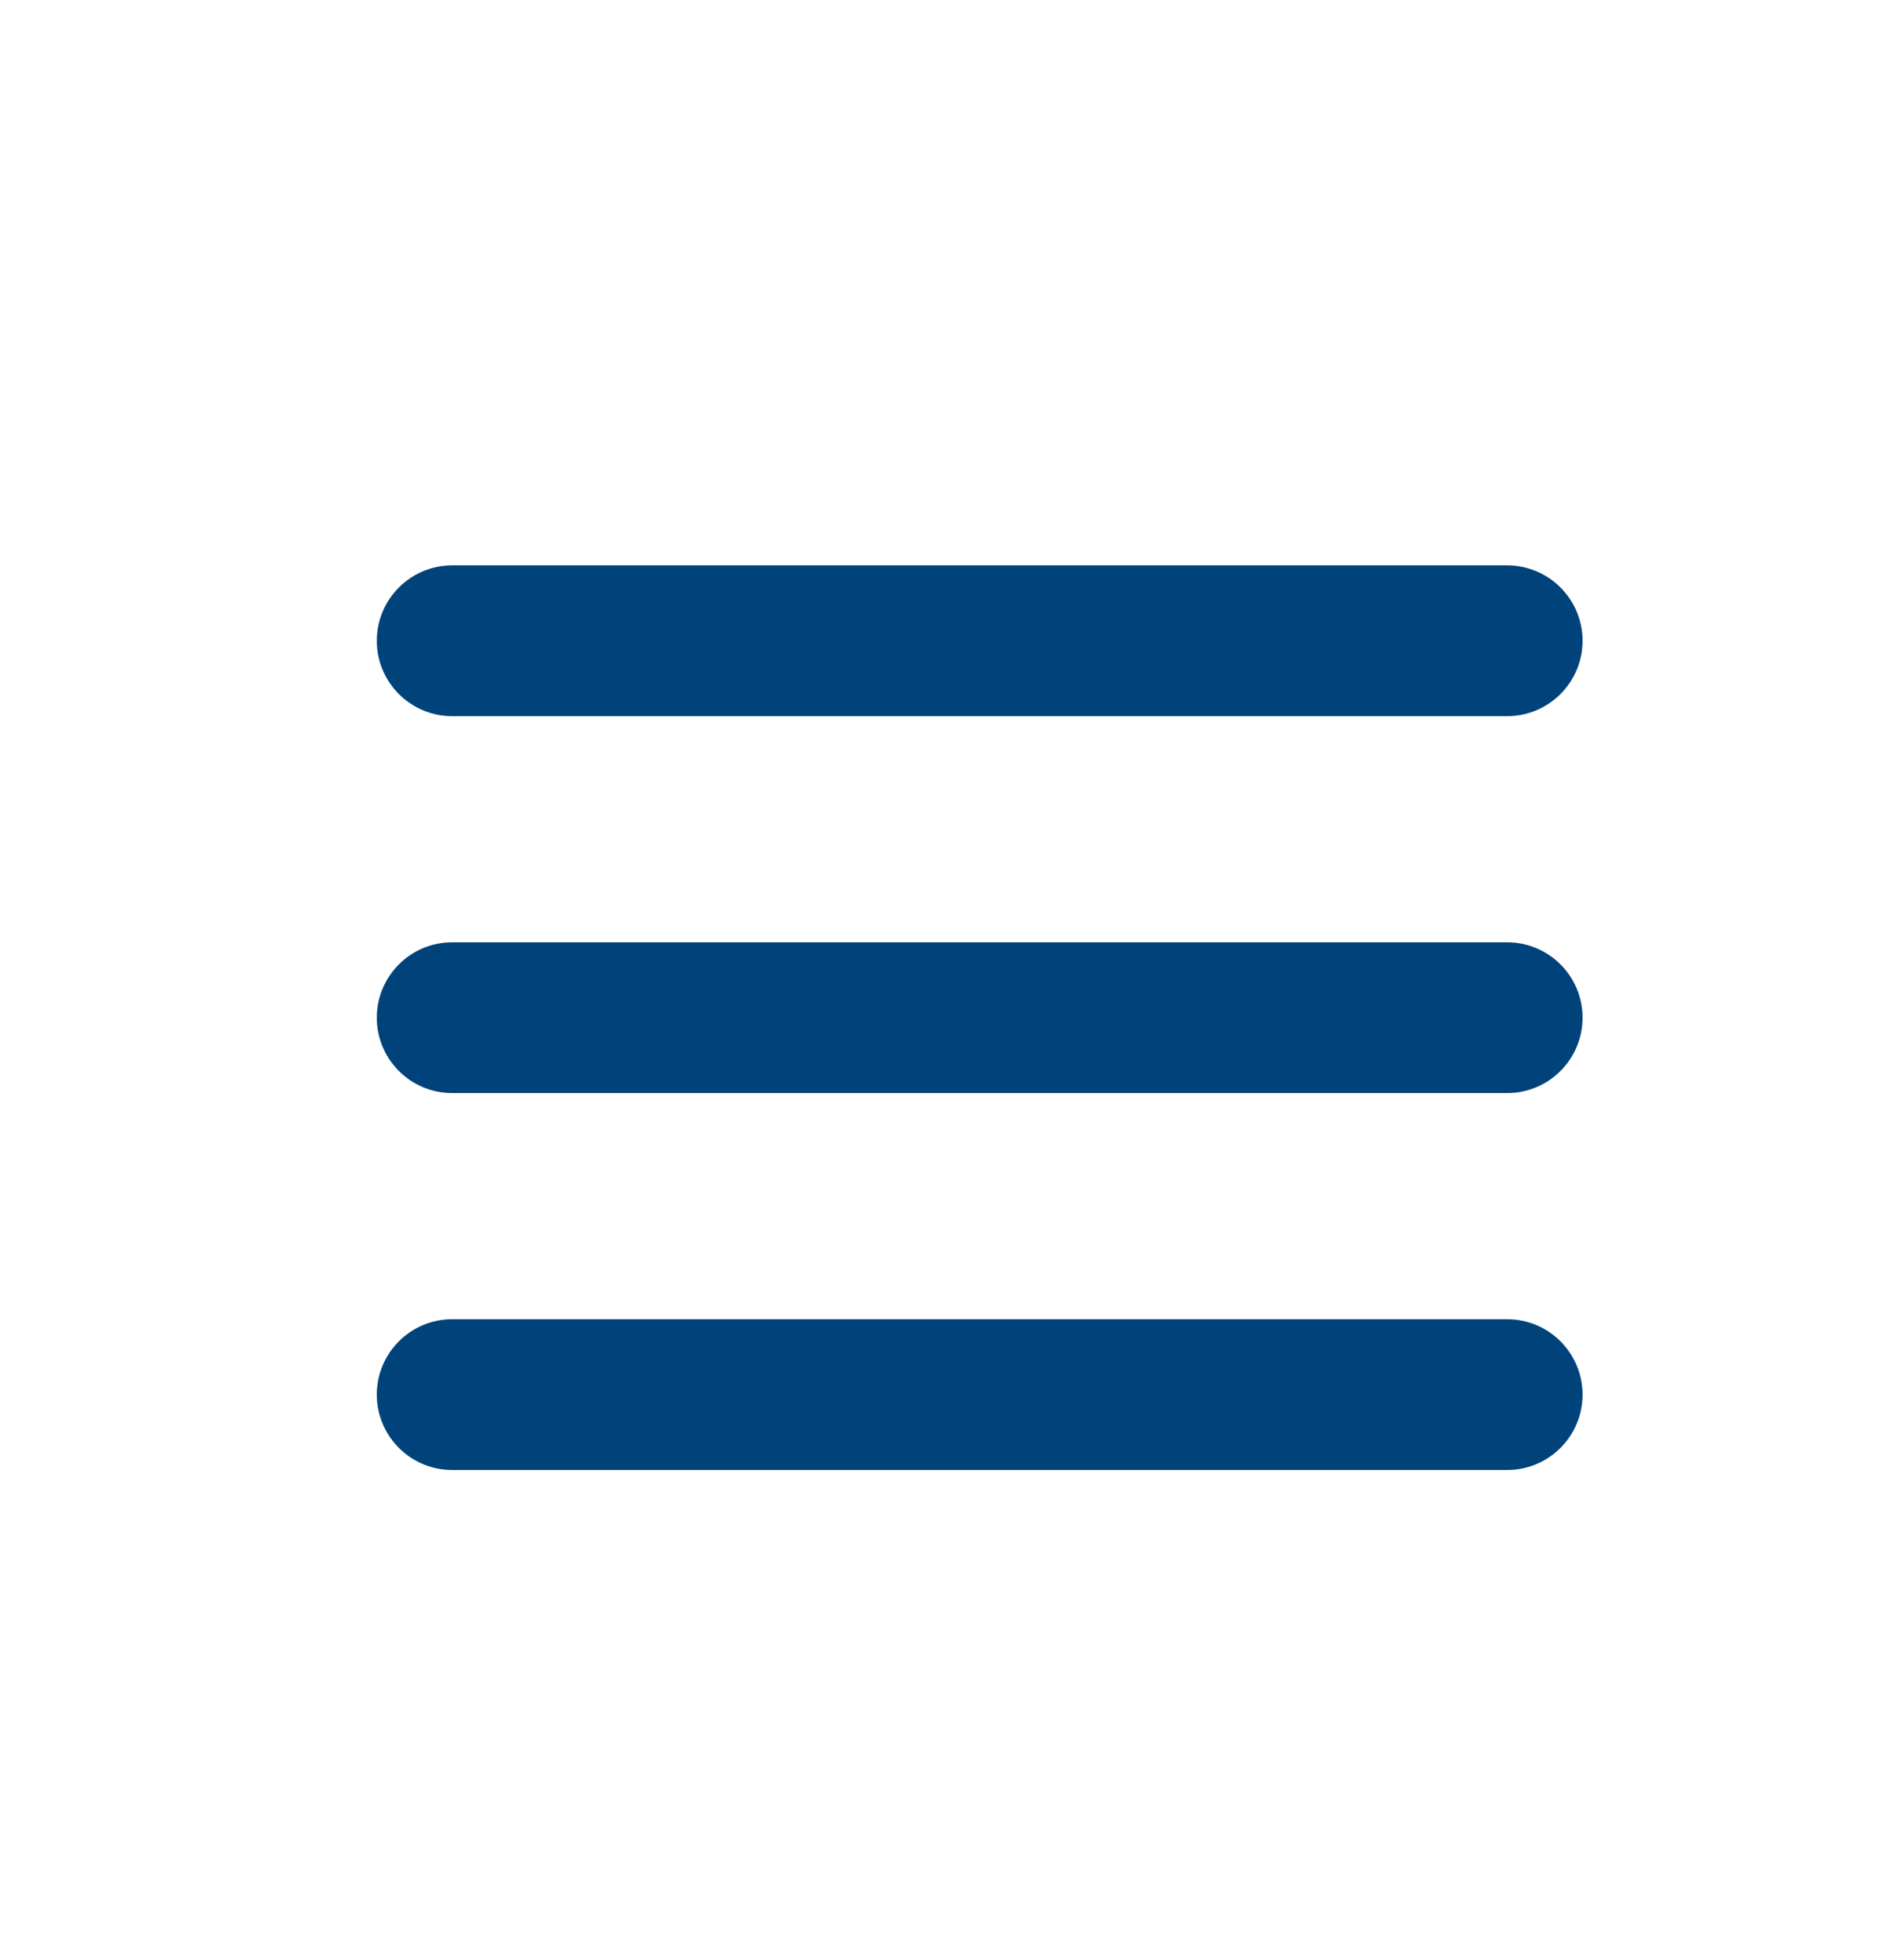 <svg width="25" height="26" viewBox="0 0 25 26" fill="none" xmlns="http://www.w3.org/2000/svg">
<path fill-rule="evenodd" clip-rule="evenodd" d="M5 8.5C5 7.948 5.448 7.5 6 7.5H20C20.552 7.5 21 7.948 21 8.5C21 9.052 20.552 9.5 20 9.5H6C5.448 9.5 5 9.052 5 8.5Z" fill="#00437A"/>
<path fill-rule="evenodd" clip-rule="evenodd" d="M5 13.5C5 12.948 5.448 12.5 6 12.5H20C20.552 12.5 21 12.948 21 13.5C21 14.052 20.552 14.5 20 14.5H6C5.448 14.5 5 14.052 5 13.5Z" fill="#00437A"/>
<path fill-rule="evenodd" clip-rule="evenodd" d="M5 18.5C5 17.948 5.448 17.5 6 17.5H20C20.552 17.5 21 17.948 21 18.5C21 19.052 20.552 19.5 20 19.5H6C5.448 19.5 5 19.052 5 18.5Z" fill="#00437A"/>
</svg>
